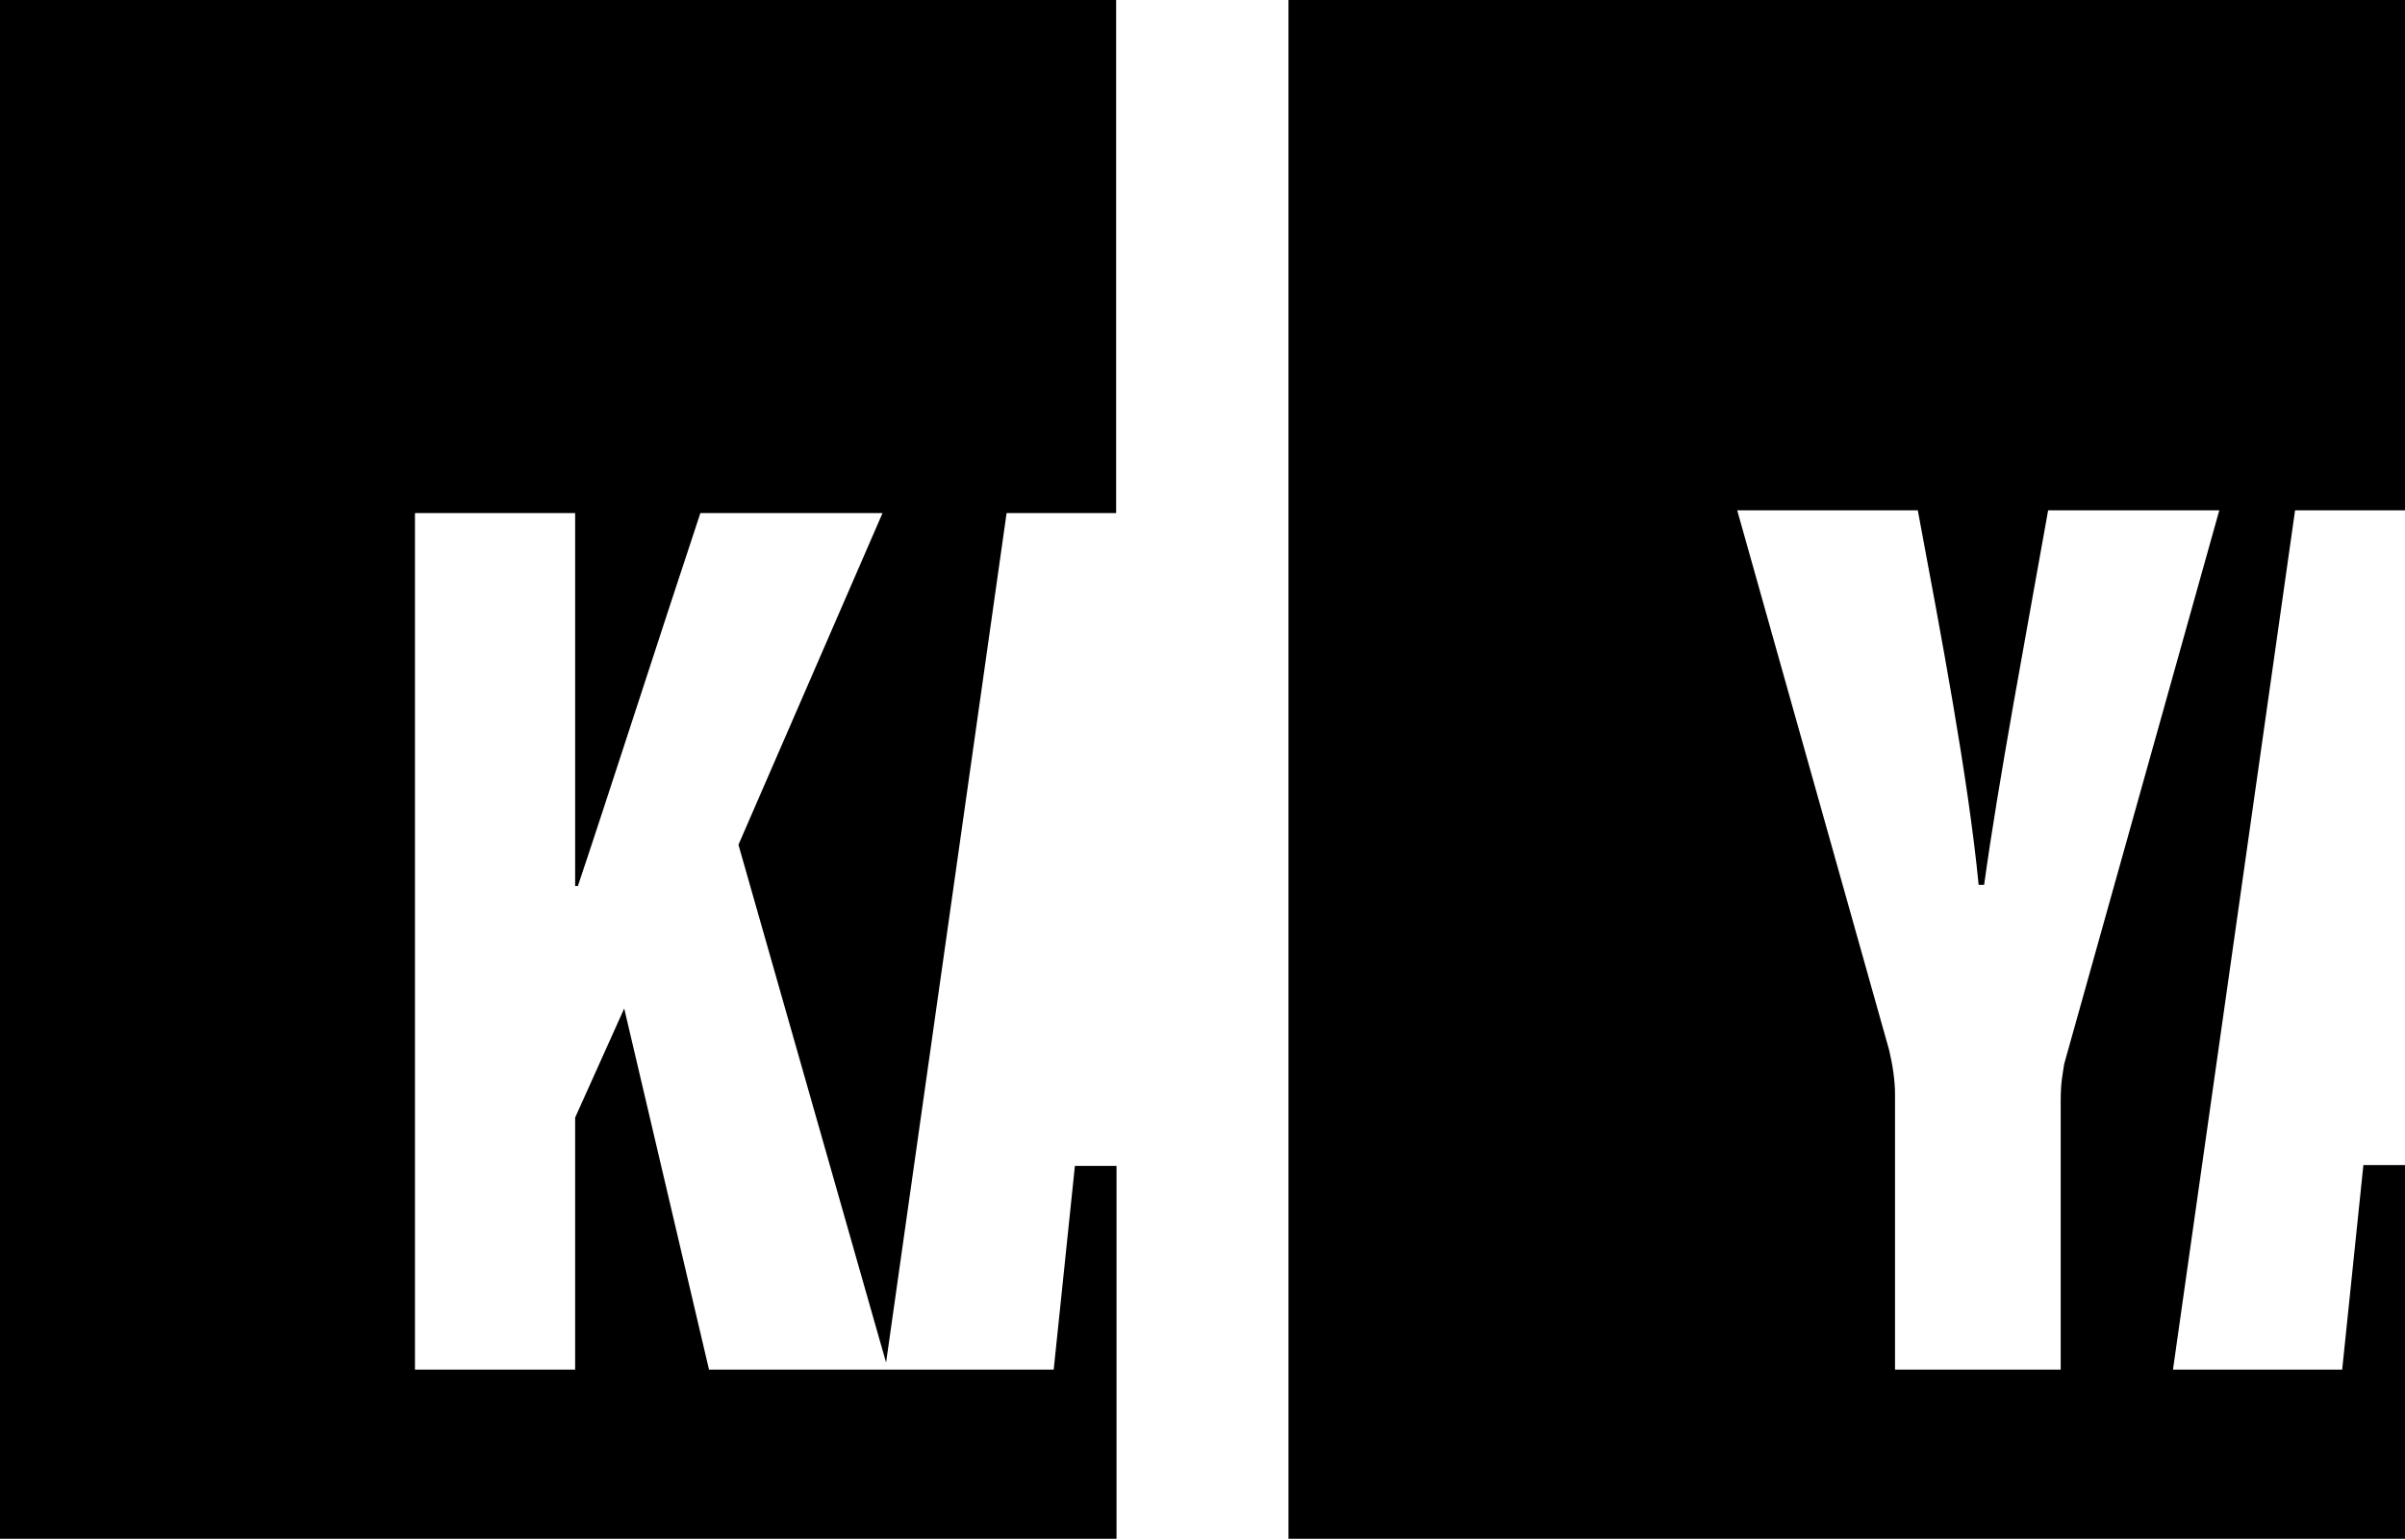 <?xml version="1.0" encoding="utf-8"?>
<!-- Generator: Adobe Illustrator 26.2.1, SVG Export Plug-In . SVG Version: 6.00 Build 0)  -->
<svg version="1.1" id="Layer_1" xmlns="http://www.w3.org/2000/svg" xmlns:xlink="http://www.w3.org/1999/xlink" x="0px" y="0px"
	 viewBox="0 0 612.6 392.2" style="enable-background:new 0 0 612.6 392.2;" xml:space="preserve">
<g>
	<g>
		<g>
			<path d="M273.8,297l-5.4,51.9h-42.2h-0.8h-44.8l-21.6-92l-12.5,27.8v64.2h-40.8V130.7h40.8v95h0.7c6.9-20.5,21.3-65.2,31.2-95
				h46.4l-36.7,84.5l37.6,131.9l30.7-216.4h27.9v-131H0L0,392h284.4v-95H273.8z"/>
		</g>
		<path d="M602,296.8l-5.4,52.1h-43.1L584.6,130h28V-0.2H328.2l0,392.2h284.4v-95.2H602z M524.9,280.4v68.5h-42.2v-70.1
			c0-3.5-0.6-7.5-1.5-11.3L442.5,130h46c5.9,31.6,12.8,67.8,15.5,95.4h1.4c3.6-26.2,10.6-63.3,16.3-95.4h43.6l-39.5,141
			C525.4,273.6,524.9,275.8,524.9,280.4z"/>
	</g>
</g>
</svg>

